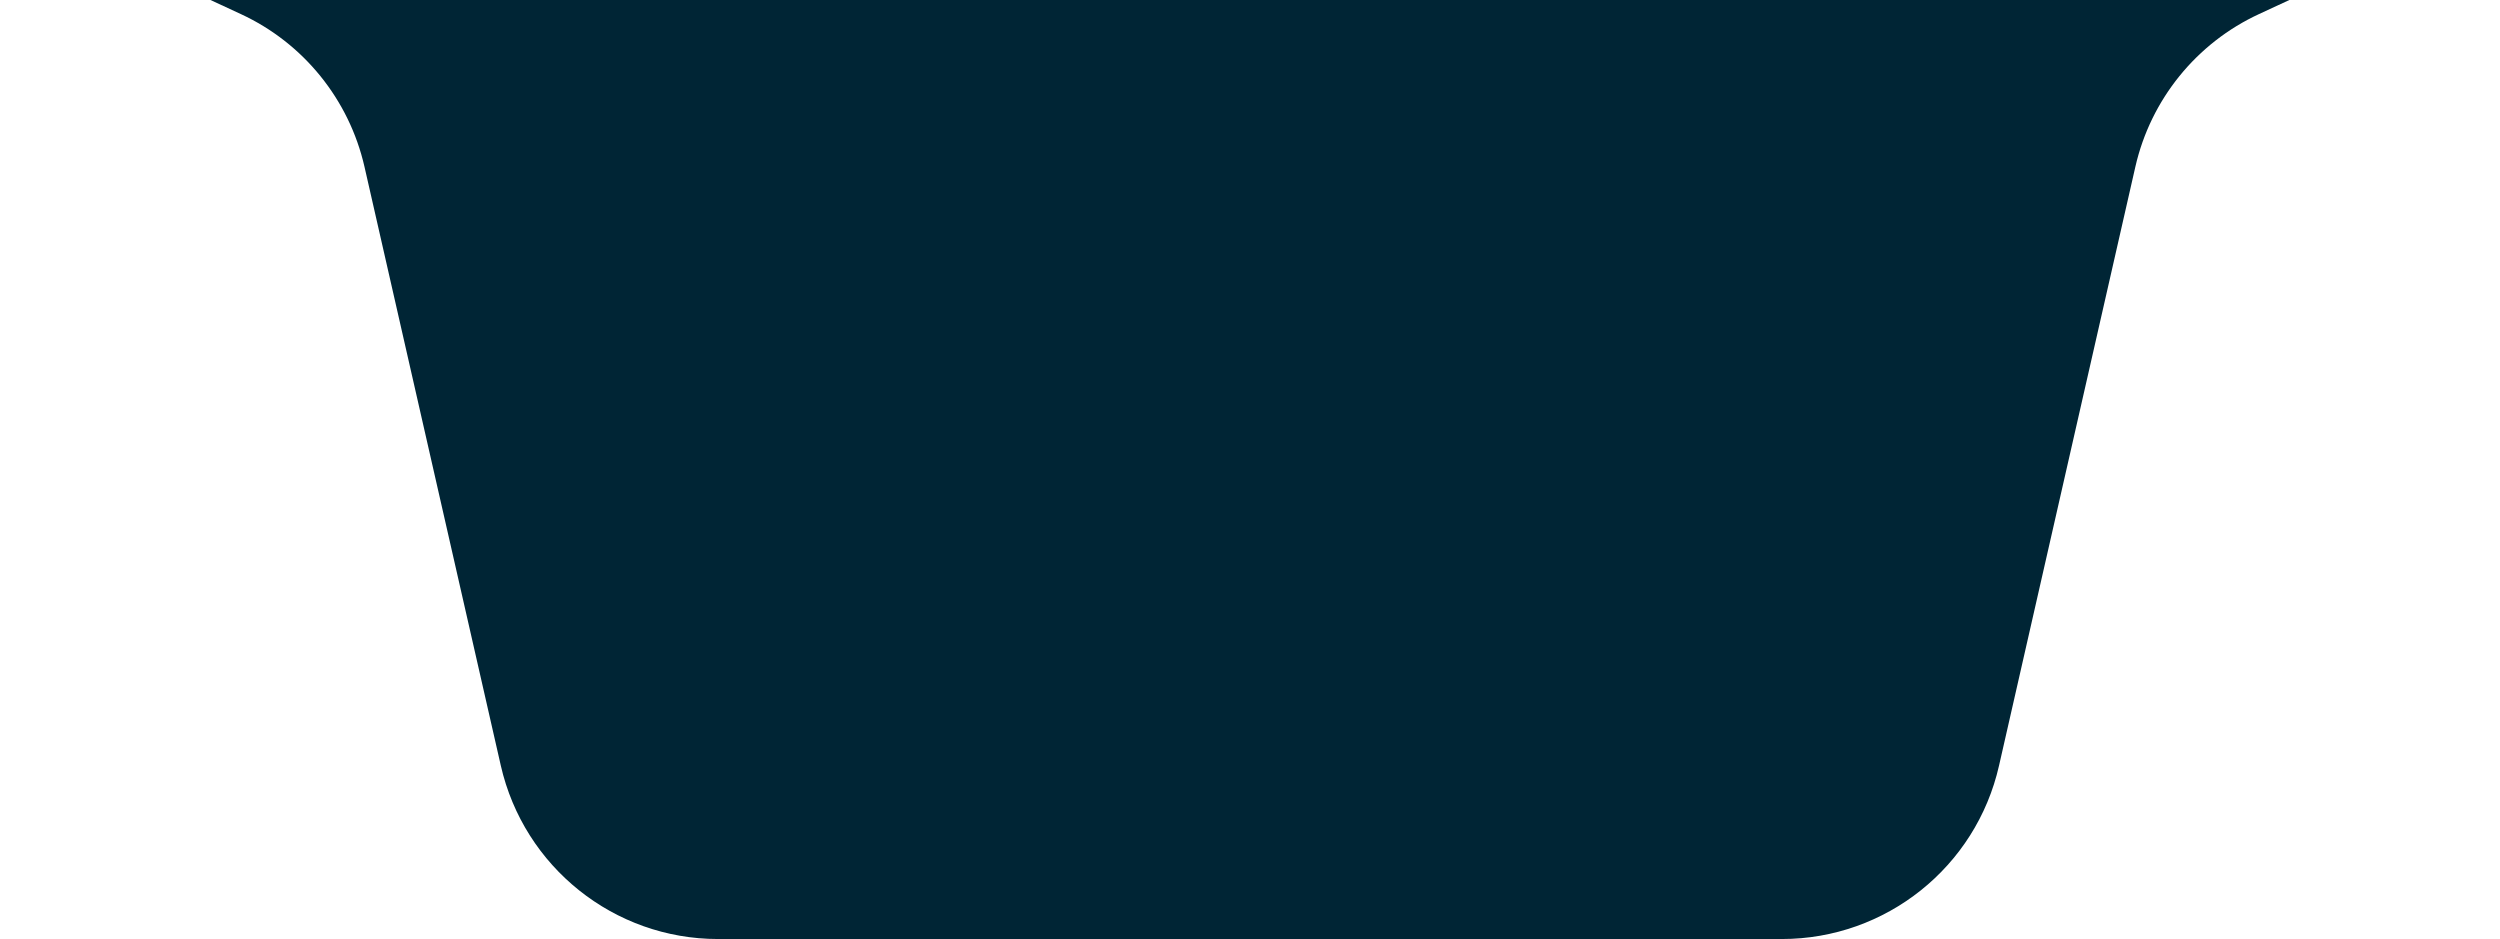 <?xml version="1.0" encoding="utf-8"?>
<!-- Generator: Adobe Illustrator 25.0.1, SVG Export Plug-In . SVG Version: 6.00 Build 0)  -->
<svg version="1.1" id="Capa_1" xmlns="http://www.w3.org/2000/svg" xmlns:xlink="http://www.w3.org/1999/xlink" x="0px" y="0px"
	 viewBox="0 0 1597.4 600" style="enable-background:new 0 0 1597.4 600;" xml:space="preserve">
<style type="text/css">
	.st0{fill:#002535;}
</style>
<path class="st0" d="M134.5,0l19.4,9c40,18.5,69.2,54.6,79,97.6L320,489.2C334.8,554,392.4,600,458.8,600h679.7
	c66.5,0,124.1-46,138.8-110.8l87.1-382.6c9.8-43,39-79.1,79-97.6l19.4-9C1462.9,0,134.5,0,134.5,0z"/>
</svg>
